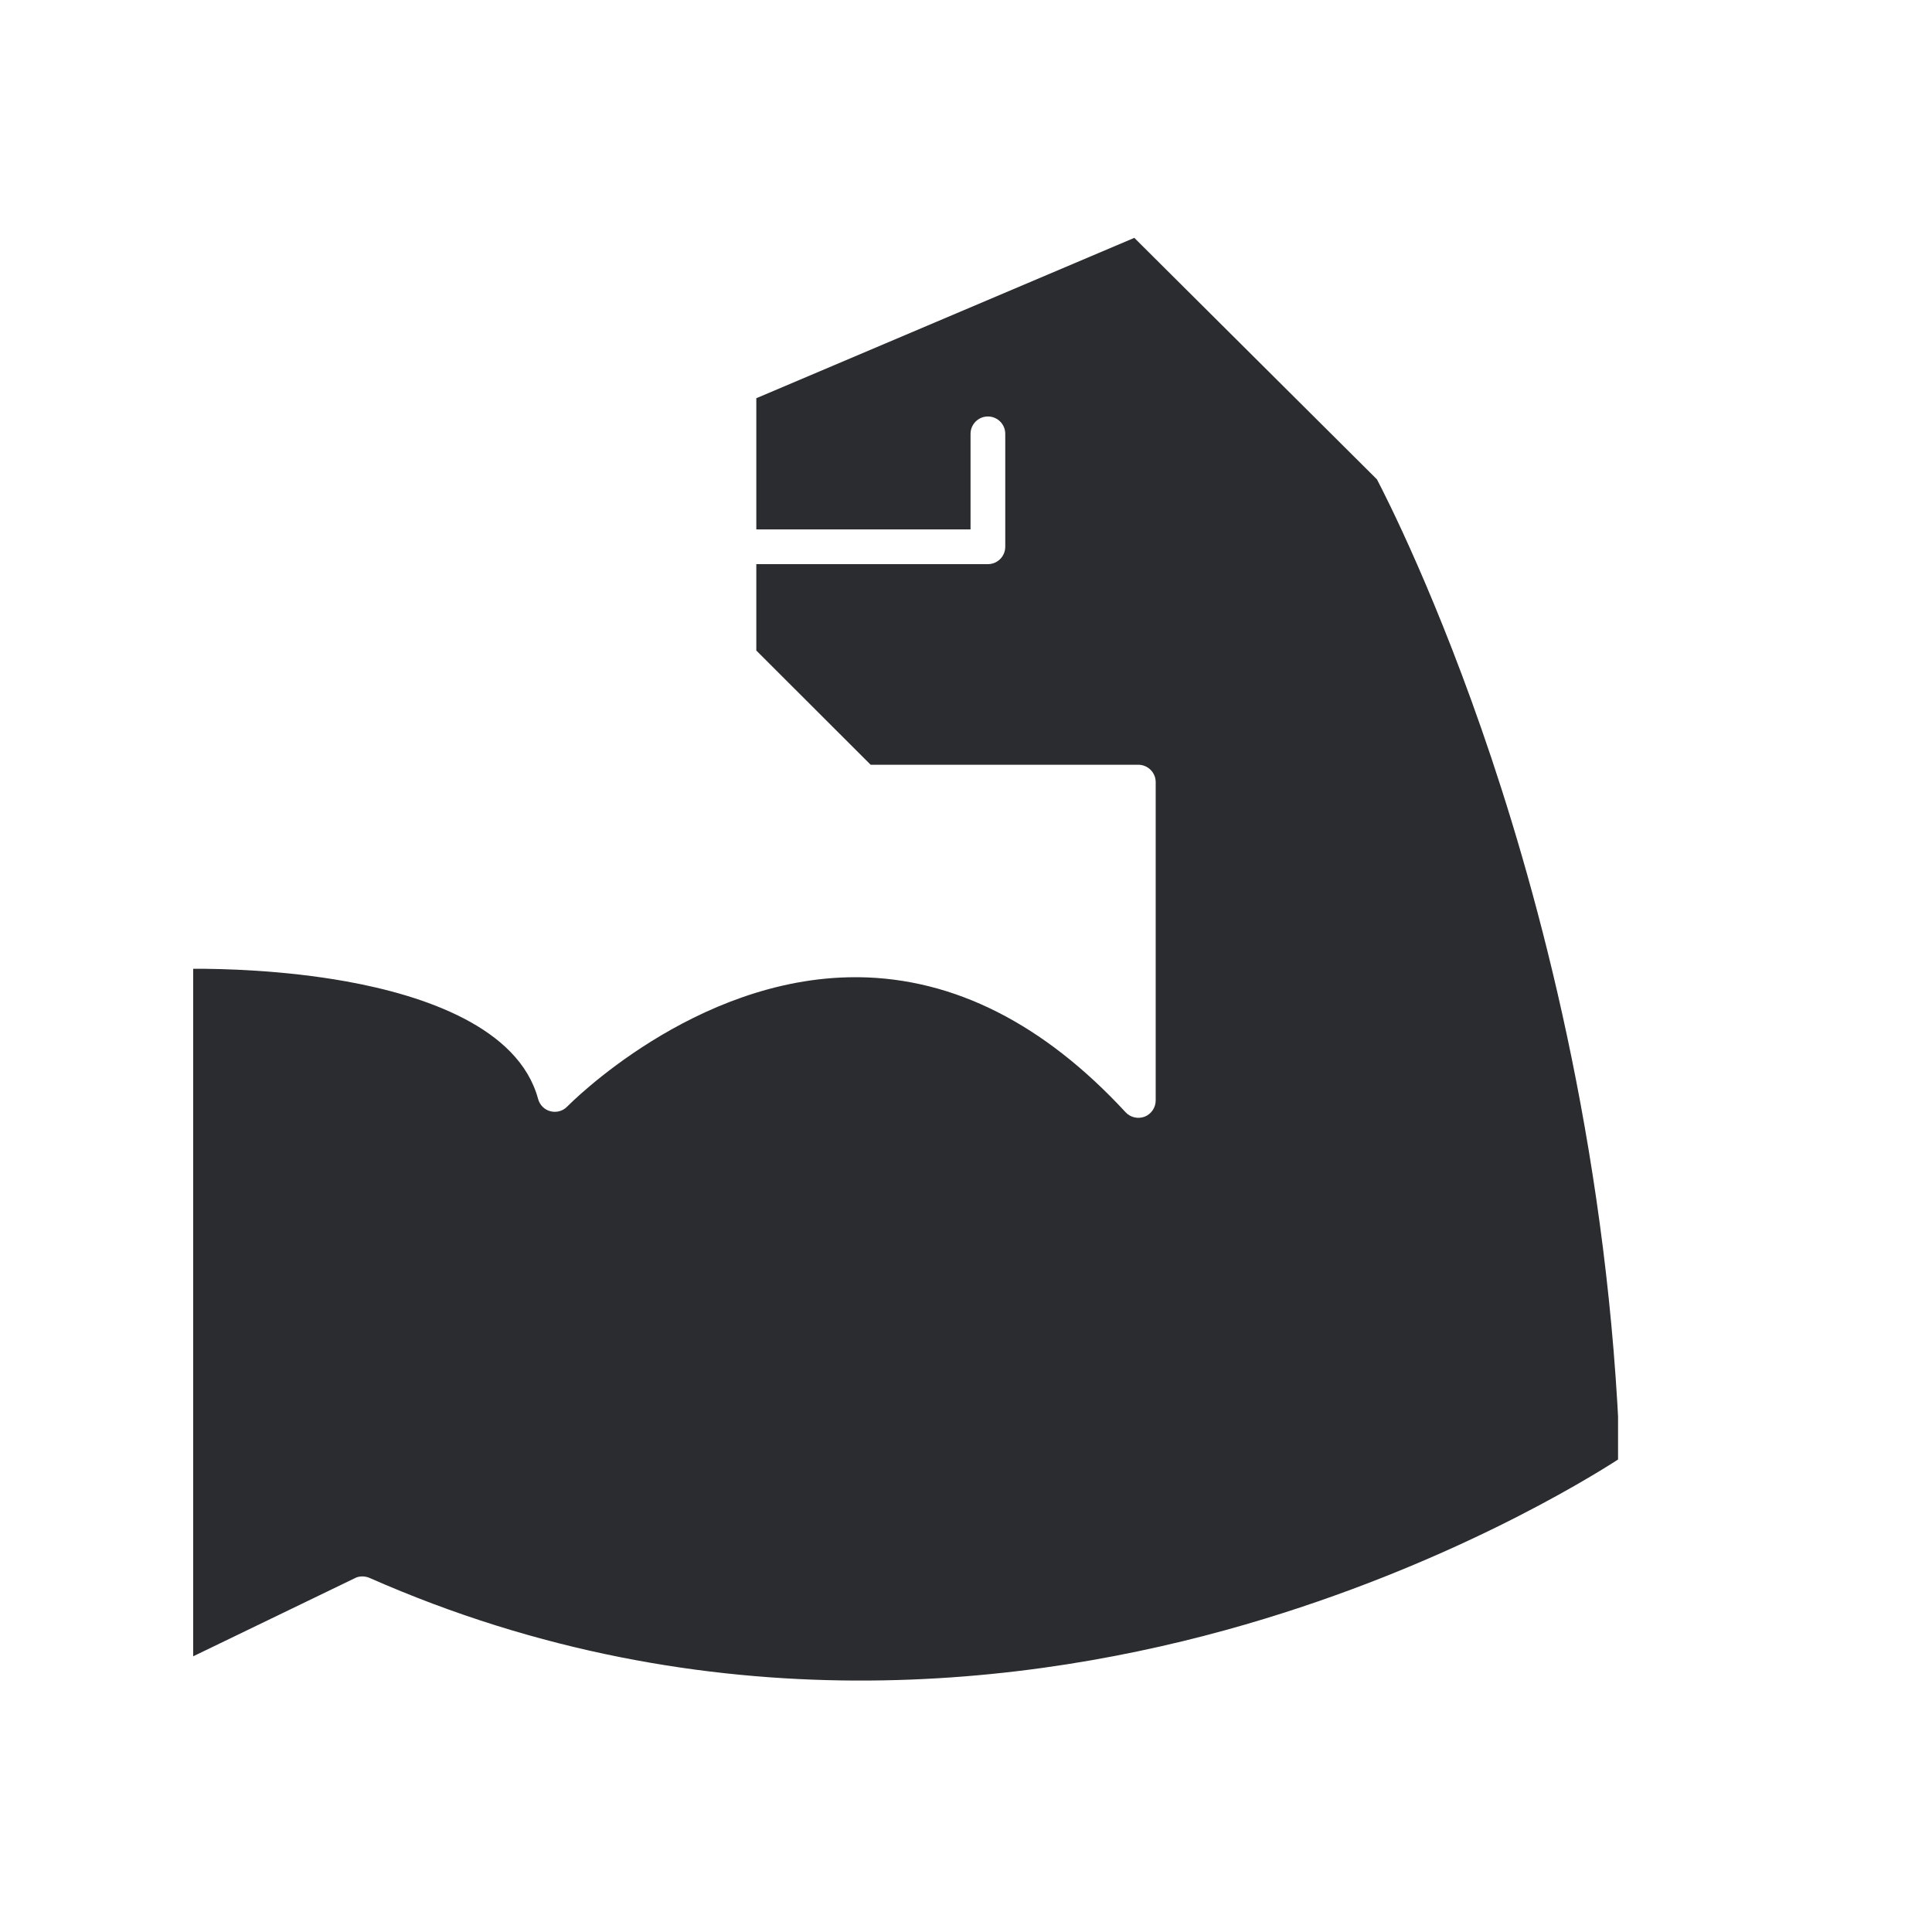 <svg version="1.0" preserveAspectRatio="xMidYMid meet" height="80" viewBox="0 0 60 60" zoomAndPan="magnify" width="80" xmlns:xlink="http://www.w3.org/1999/xlink" xmlns="http://www.w3.org/2000/svg"><defs><clipPath id="b3eaadcc87"><path clip-rule="nonzero" d="M 6 7.359 L 50.25 7.359 L 50.25 53 L 6 53 Z M 6 7.359"></path></clipPath></defs><g clip-path="url(#b3eaadcc87)"><path fill-rule="nonzero" fill-opacity="1" d="M 46.316 23.539 C 44.648 18.555 43.02 15.379 42.762 14.887 L 35.227 7.387 L 23.488 12.367 L 23.488 16.441 L 30.141 16.441 L 30.141 13.473 C 30.141 13.176 30.383 12.934 30.68 12.934 C 30.98 12.934 31.219 13.176 31.219 13.473 L 31.219 16.98 C 31.219 17.277 30.98 17.52 30.68 17.52 L 23.488 17.52 L 23.488 20.203 L 27.039 23.75 L 35.352 23.75 C 35.648 23.75 35.891 23.992 35.891 24.289 L 35.891 34.176 C 35.891 34.398 35.754 34.598 35.547 34.68 C 35.34 34.758 35.105 34.703 34.957 34.543 C 32.418 31.793 29.629 30.383 26.668 30.348 L 26.566 30.348 C 21.547 30.348 17.66 34.324 17.617 34.363 C 17.484 34.504 17.285 34.559 17.098 34.512 C 16.906 34.465 16.762 34.316 16.711 34.129 C 16.109 31.895 13.141 30.91 10.762 30.48 C 8.789 30.125 6.887 30.082 6 30.086 L 6 51.438 L 11.02 49.012 C 11.09 48.973 11.172 48.957 11.254 48.957 C 11.328 48.957 11.402 48.973 11.469 49 C 22.035 53.664 32.098 52.363 38.68 50.449 C 44.906 48.641 49.266 45.965 50.309 45.289 C 49.988 36.23 47.965 28.473 46.316 23.539 Z M 46.316 23.539" fill="#2b2c2f"></path></g></svg>